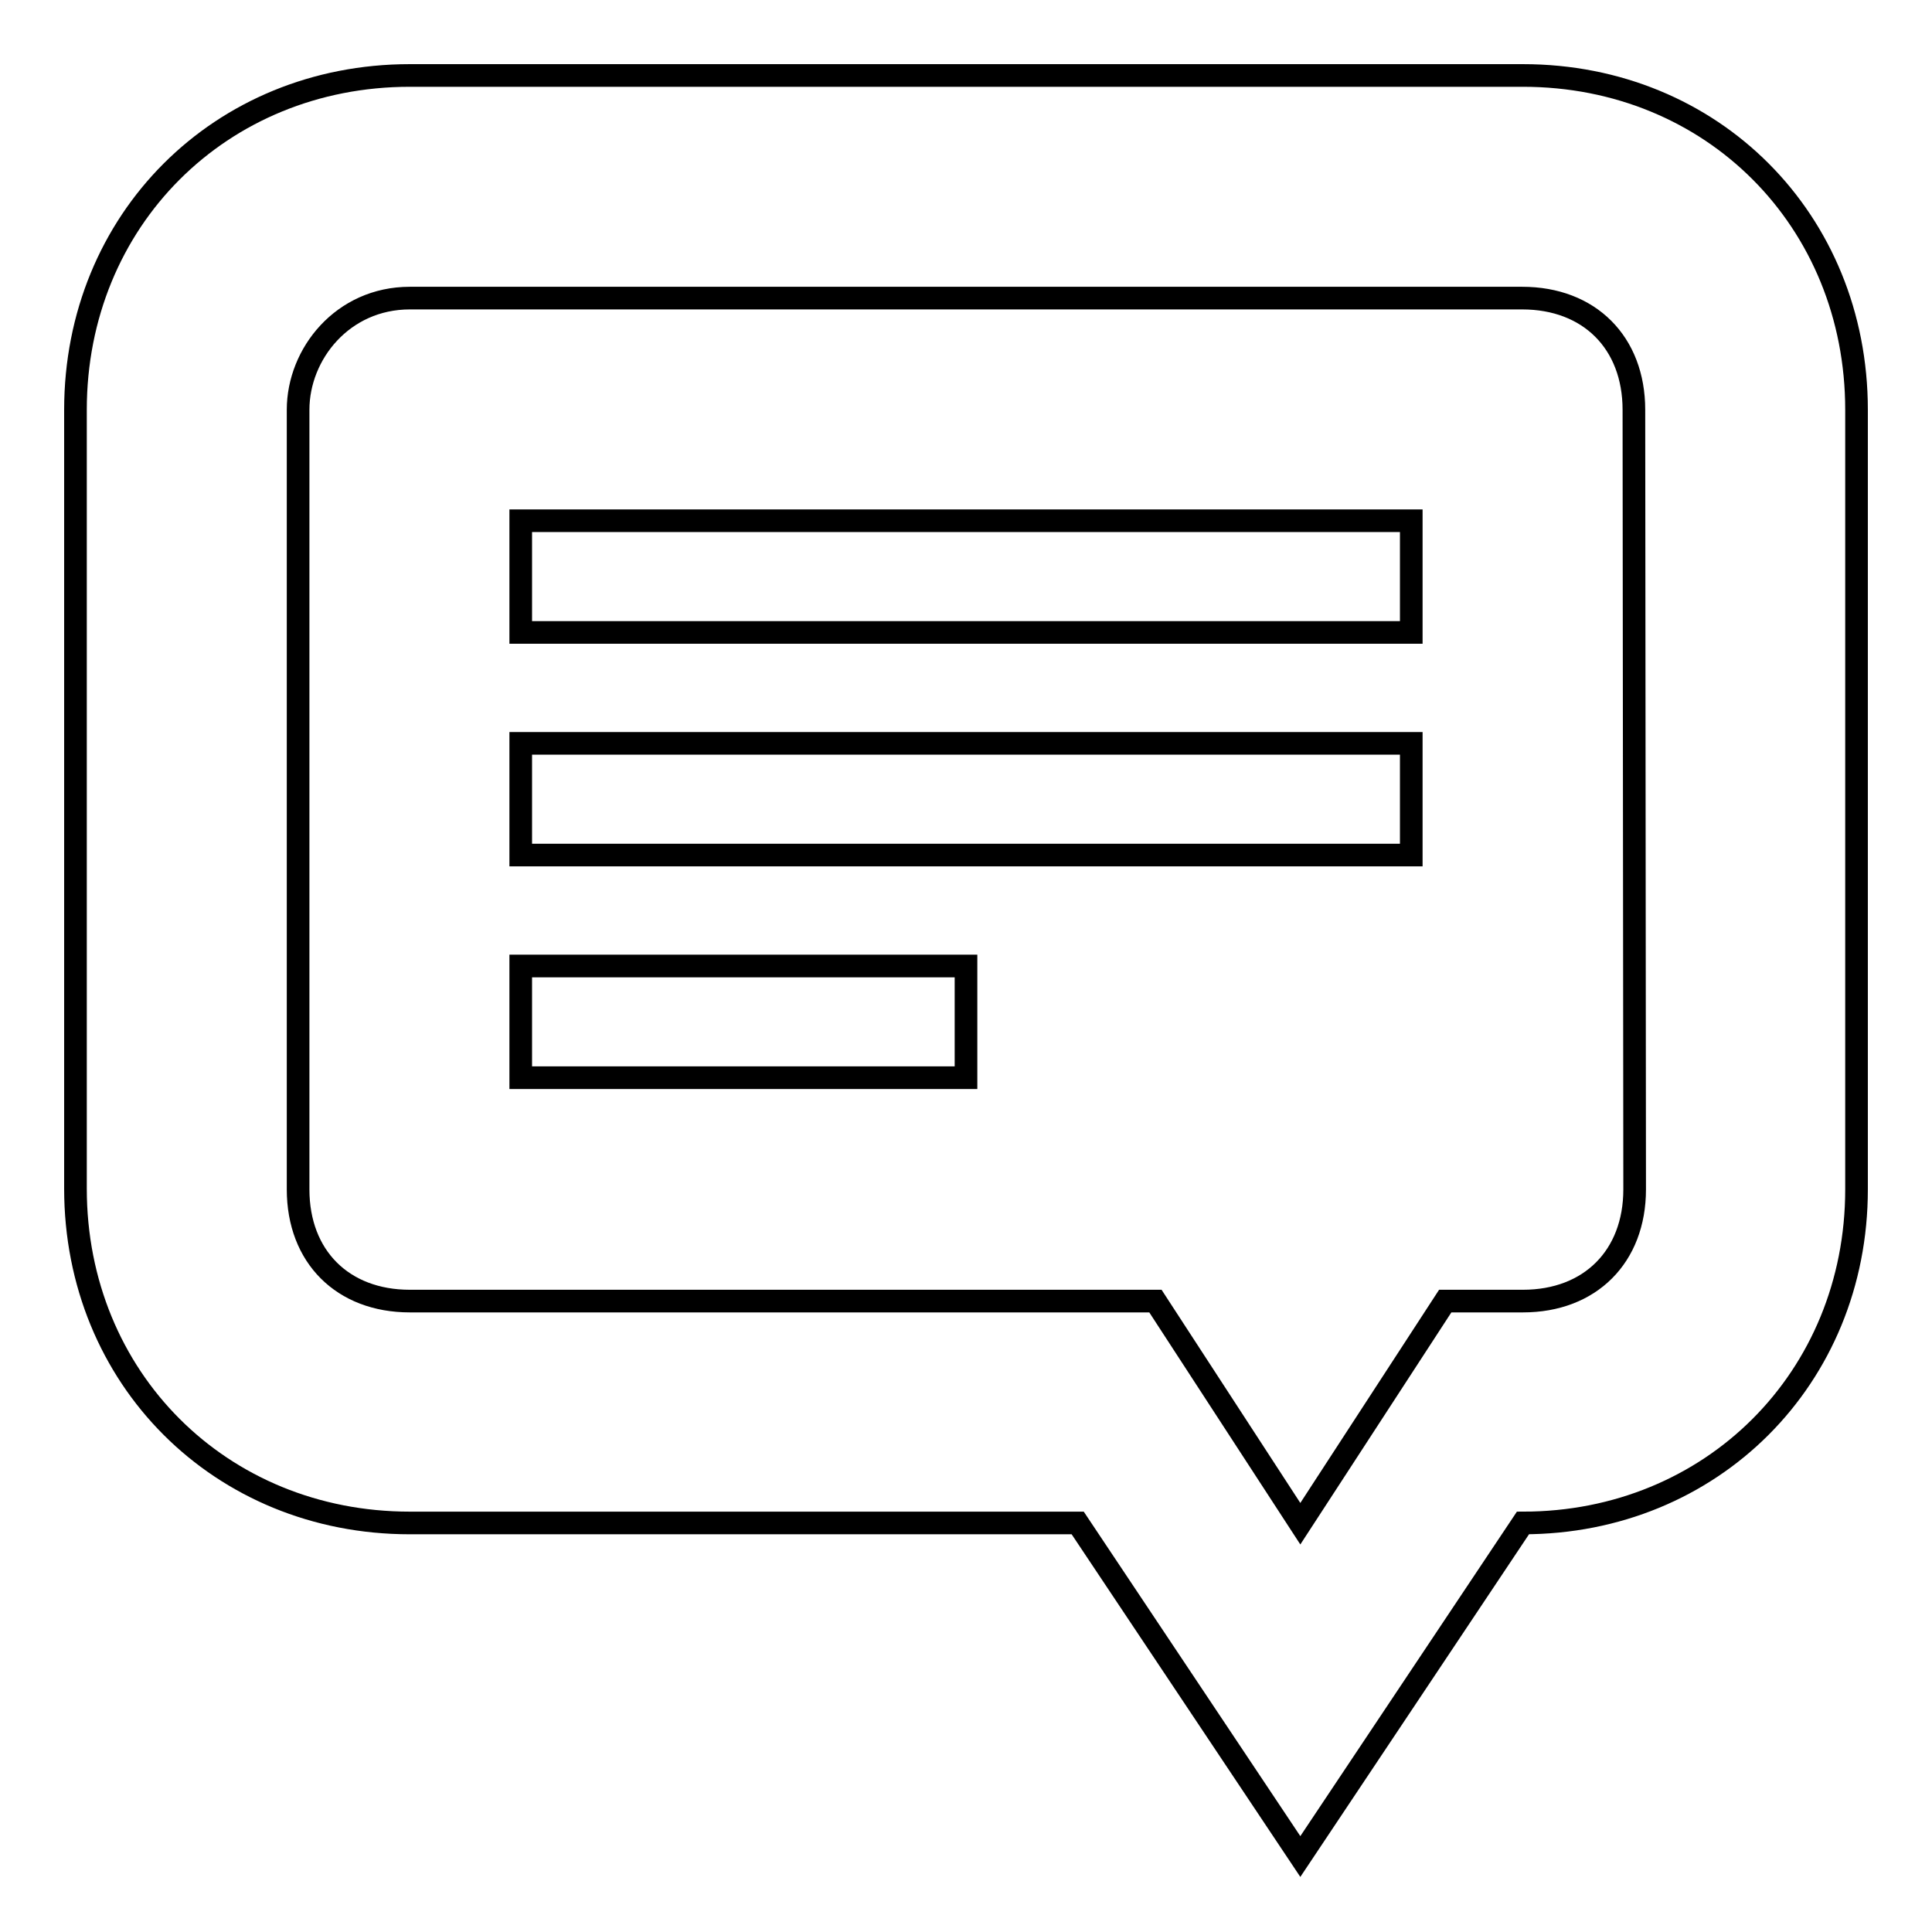 <?xml version="1.0" encoding="utf-8"?>
<!-- Svg Vector Icons : http://www.onlinewebfonts.com/icon -->
<!DOCTYPE svg PUBLIC "-//W3C//DTD SVG 1.1//EN" "http://www.w3.org/Graphics/SVG/1.1/DTD/svg11.dtd">
<svg version="1.1" xmlns="http://www.w3.org/2000/svg" xmlns:xlink="http://www.w3.org/1999/xlink" x="0px" y="0px" viewBox="0 0 256 256" enable-background="new 0 0 256 256" xml:space="preserve">
<g><g><path stroke-width="3" fill-opacity="0" stroke="#000000"  d="M201.8,201.8L172.3,246l-29.5-44.2H54.3c-25.1,0-44.3-19.2-44.3-44.3V54.3C10,29.2,29.2,10,54.3,10h147.5c25.1,0,44.2,19.2,44.2,44.3v103.3C246,182.6,226.8,201.8,201.8,201.8z M216.5,54.3c0-8.9-5.9-14.8-14.8-14.8H54.3c-8.9,0-14.8,7.4-14.8,14.8v103.3c0,8.9,5.9,14.8,14.8,14.8h98.8l19.2,29.5l19.2-29.5h10.3c8.9,0,14.8-5.9,14.8-14.8L216.5,54.3L216.5,54.3z M69,98.5h118v14.8H69V98.5z M69,69h118v14.8H69V69z M128,142.8H69V128h59V142.8z"/></g></g>
</svg>